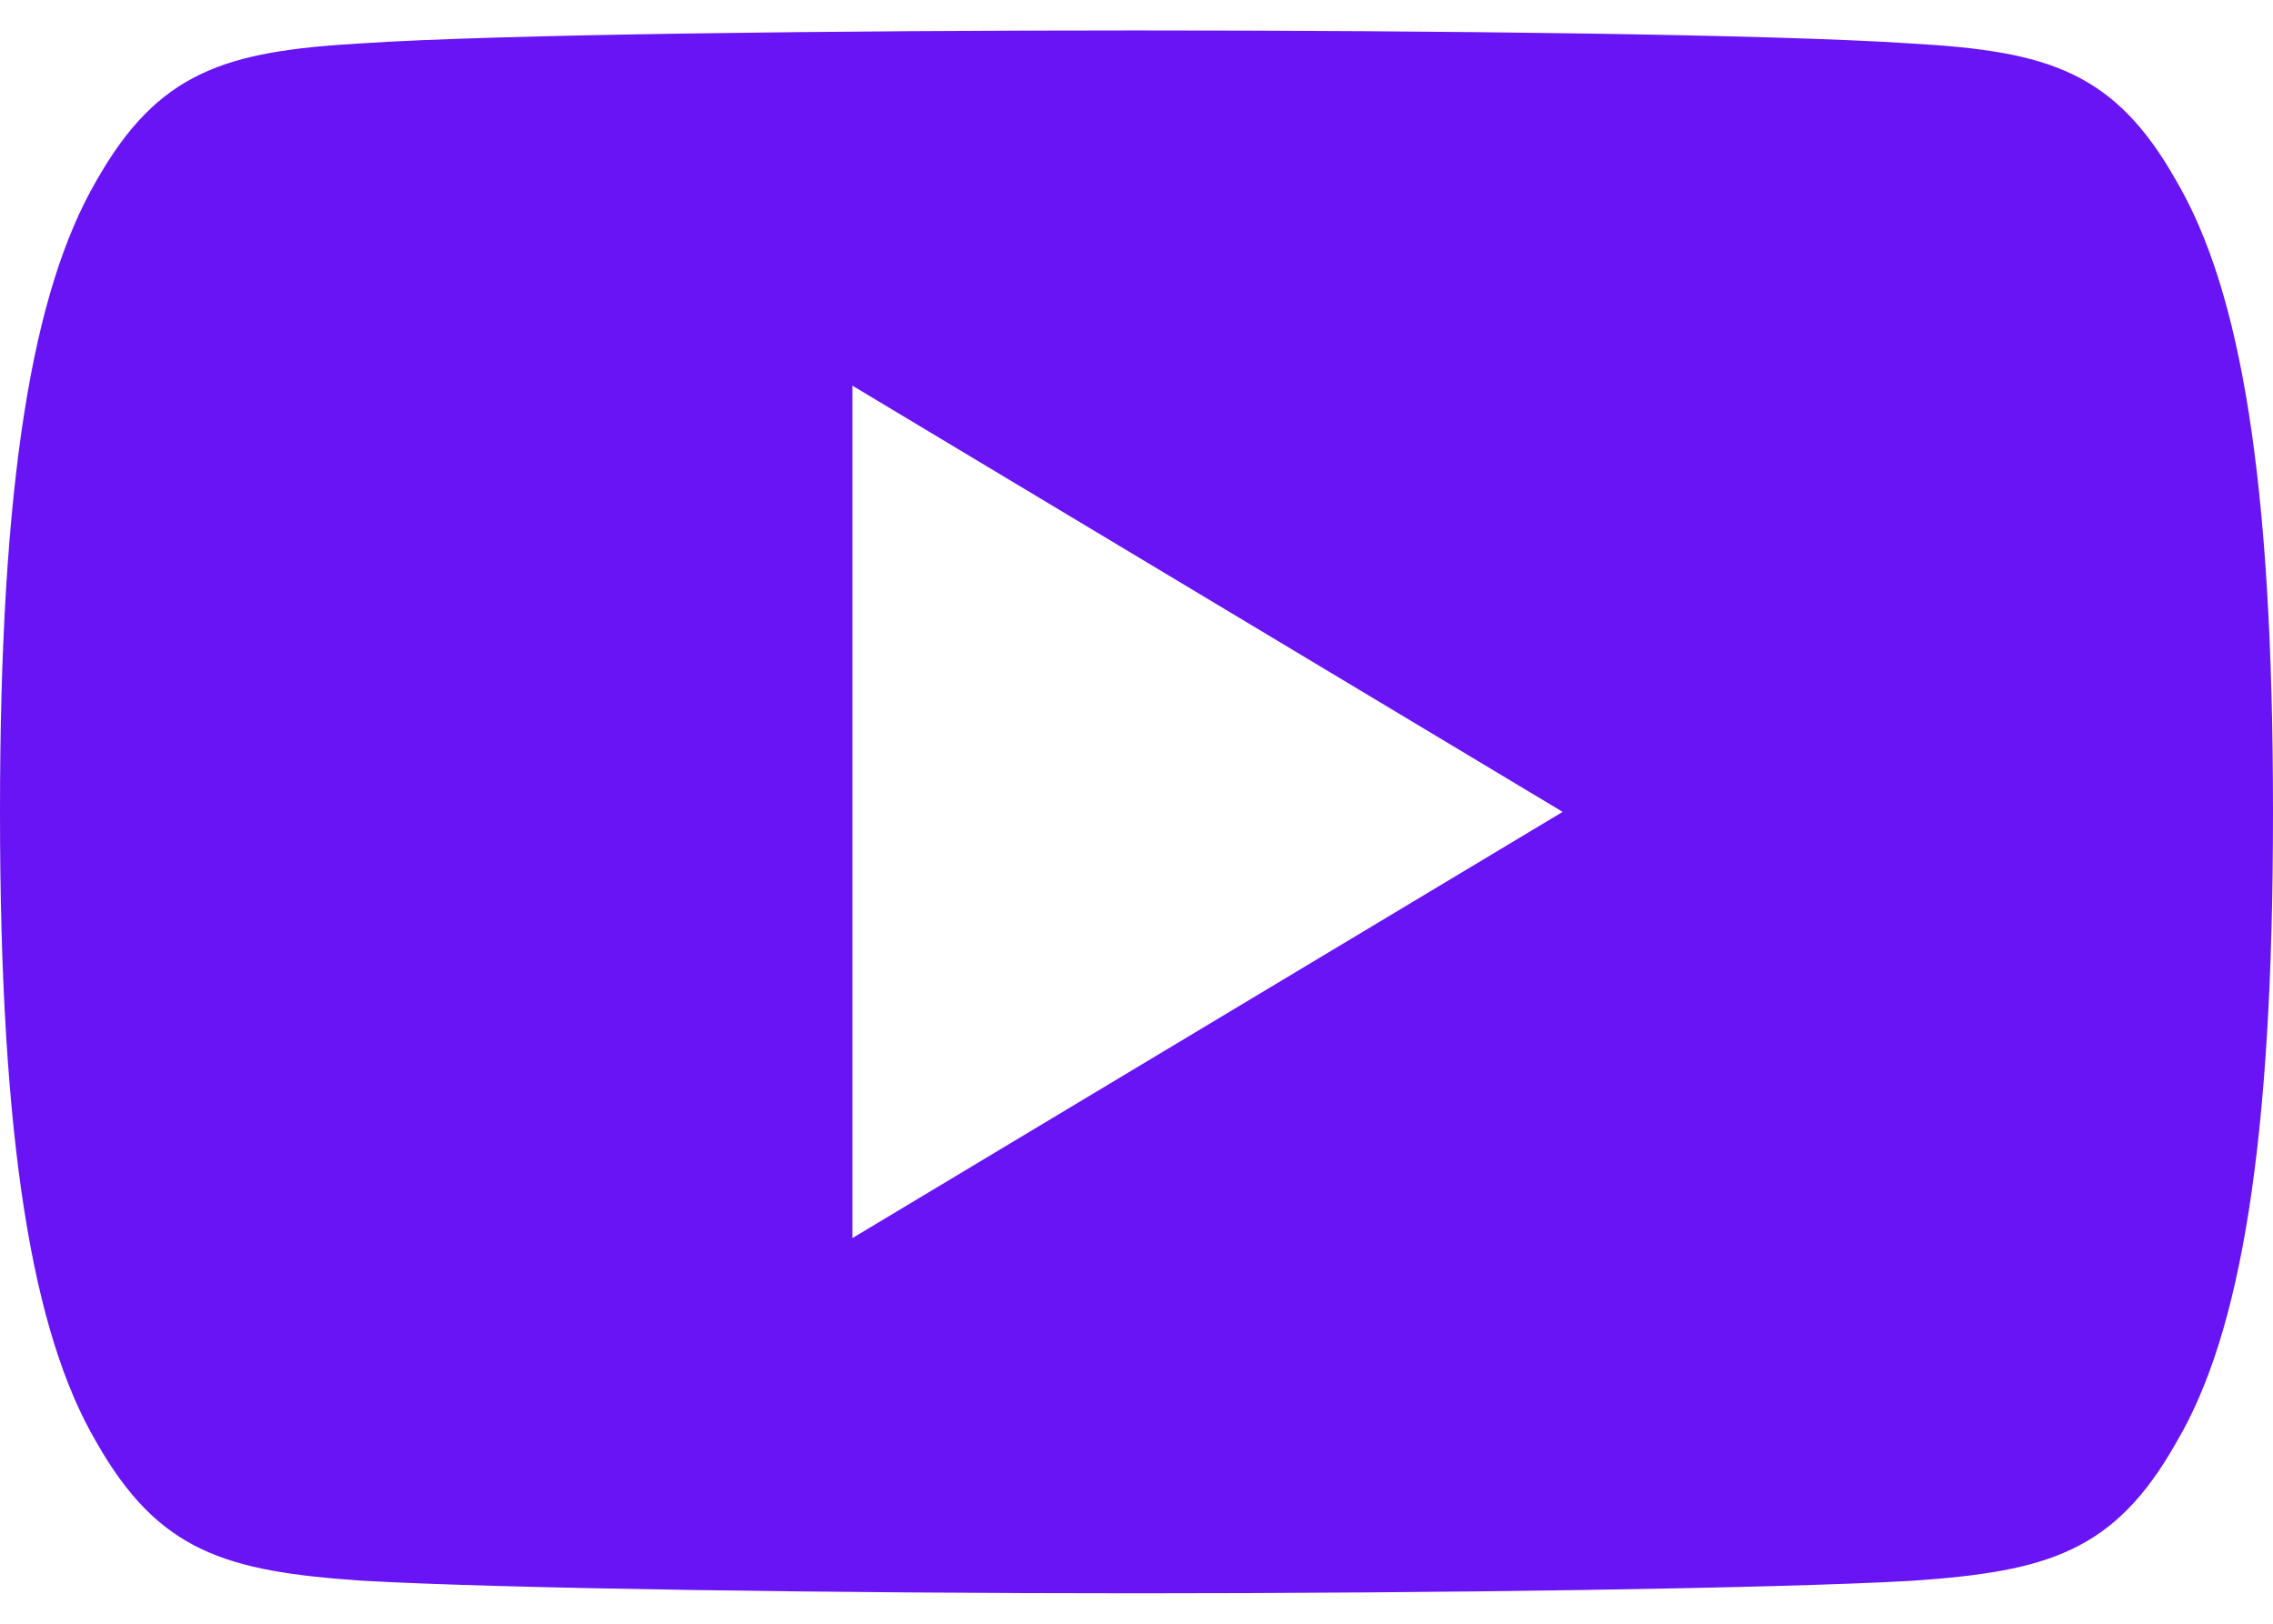 <svg width="28" height="20" viewBox="0 0 28 20" fill="none" xmlns="http://www.w3.org/2000/svg">
<path d="M26.81 2.23C26.05 0.879 25.226 0.63 23.548 0.536C21.872 0.422 17.656 0.375 14.004 0.375C10.344 0.375 6.127 0.422 4.452 0.534C2.777 0.63 1.951 0.877 1.185 2.23C0.403 3.579 0 5.903 0 9.995C0 9.998 0 10 0 10C0 10.004 0 10.005 0 10.005V10.009C0 14.083 0.403 16.424 1.185 17.759C1.951 19.11 2.776 19.355 4.45 19.469C6.127 19.567 10.344 19.625 14.004 19.625C17.656 19.625 21.872 19.567 23.55 19.471C25.228 19.357 26.052 19.112 26.812 17.761C27.601 16.426 28 14.085 28 10.011C28 10.011 28 10.005 28 10.002C28 10.002 28 9.998 28 9.996C28 5.903 27.601 3.579 26.81 2.23ZM10.5 15.25V4.75L19.25 10L10.5 15.25Z" fill="#6914F4"/>
</svg>
